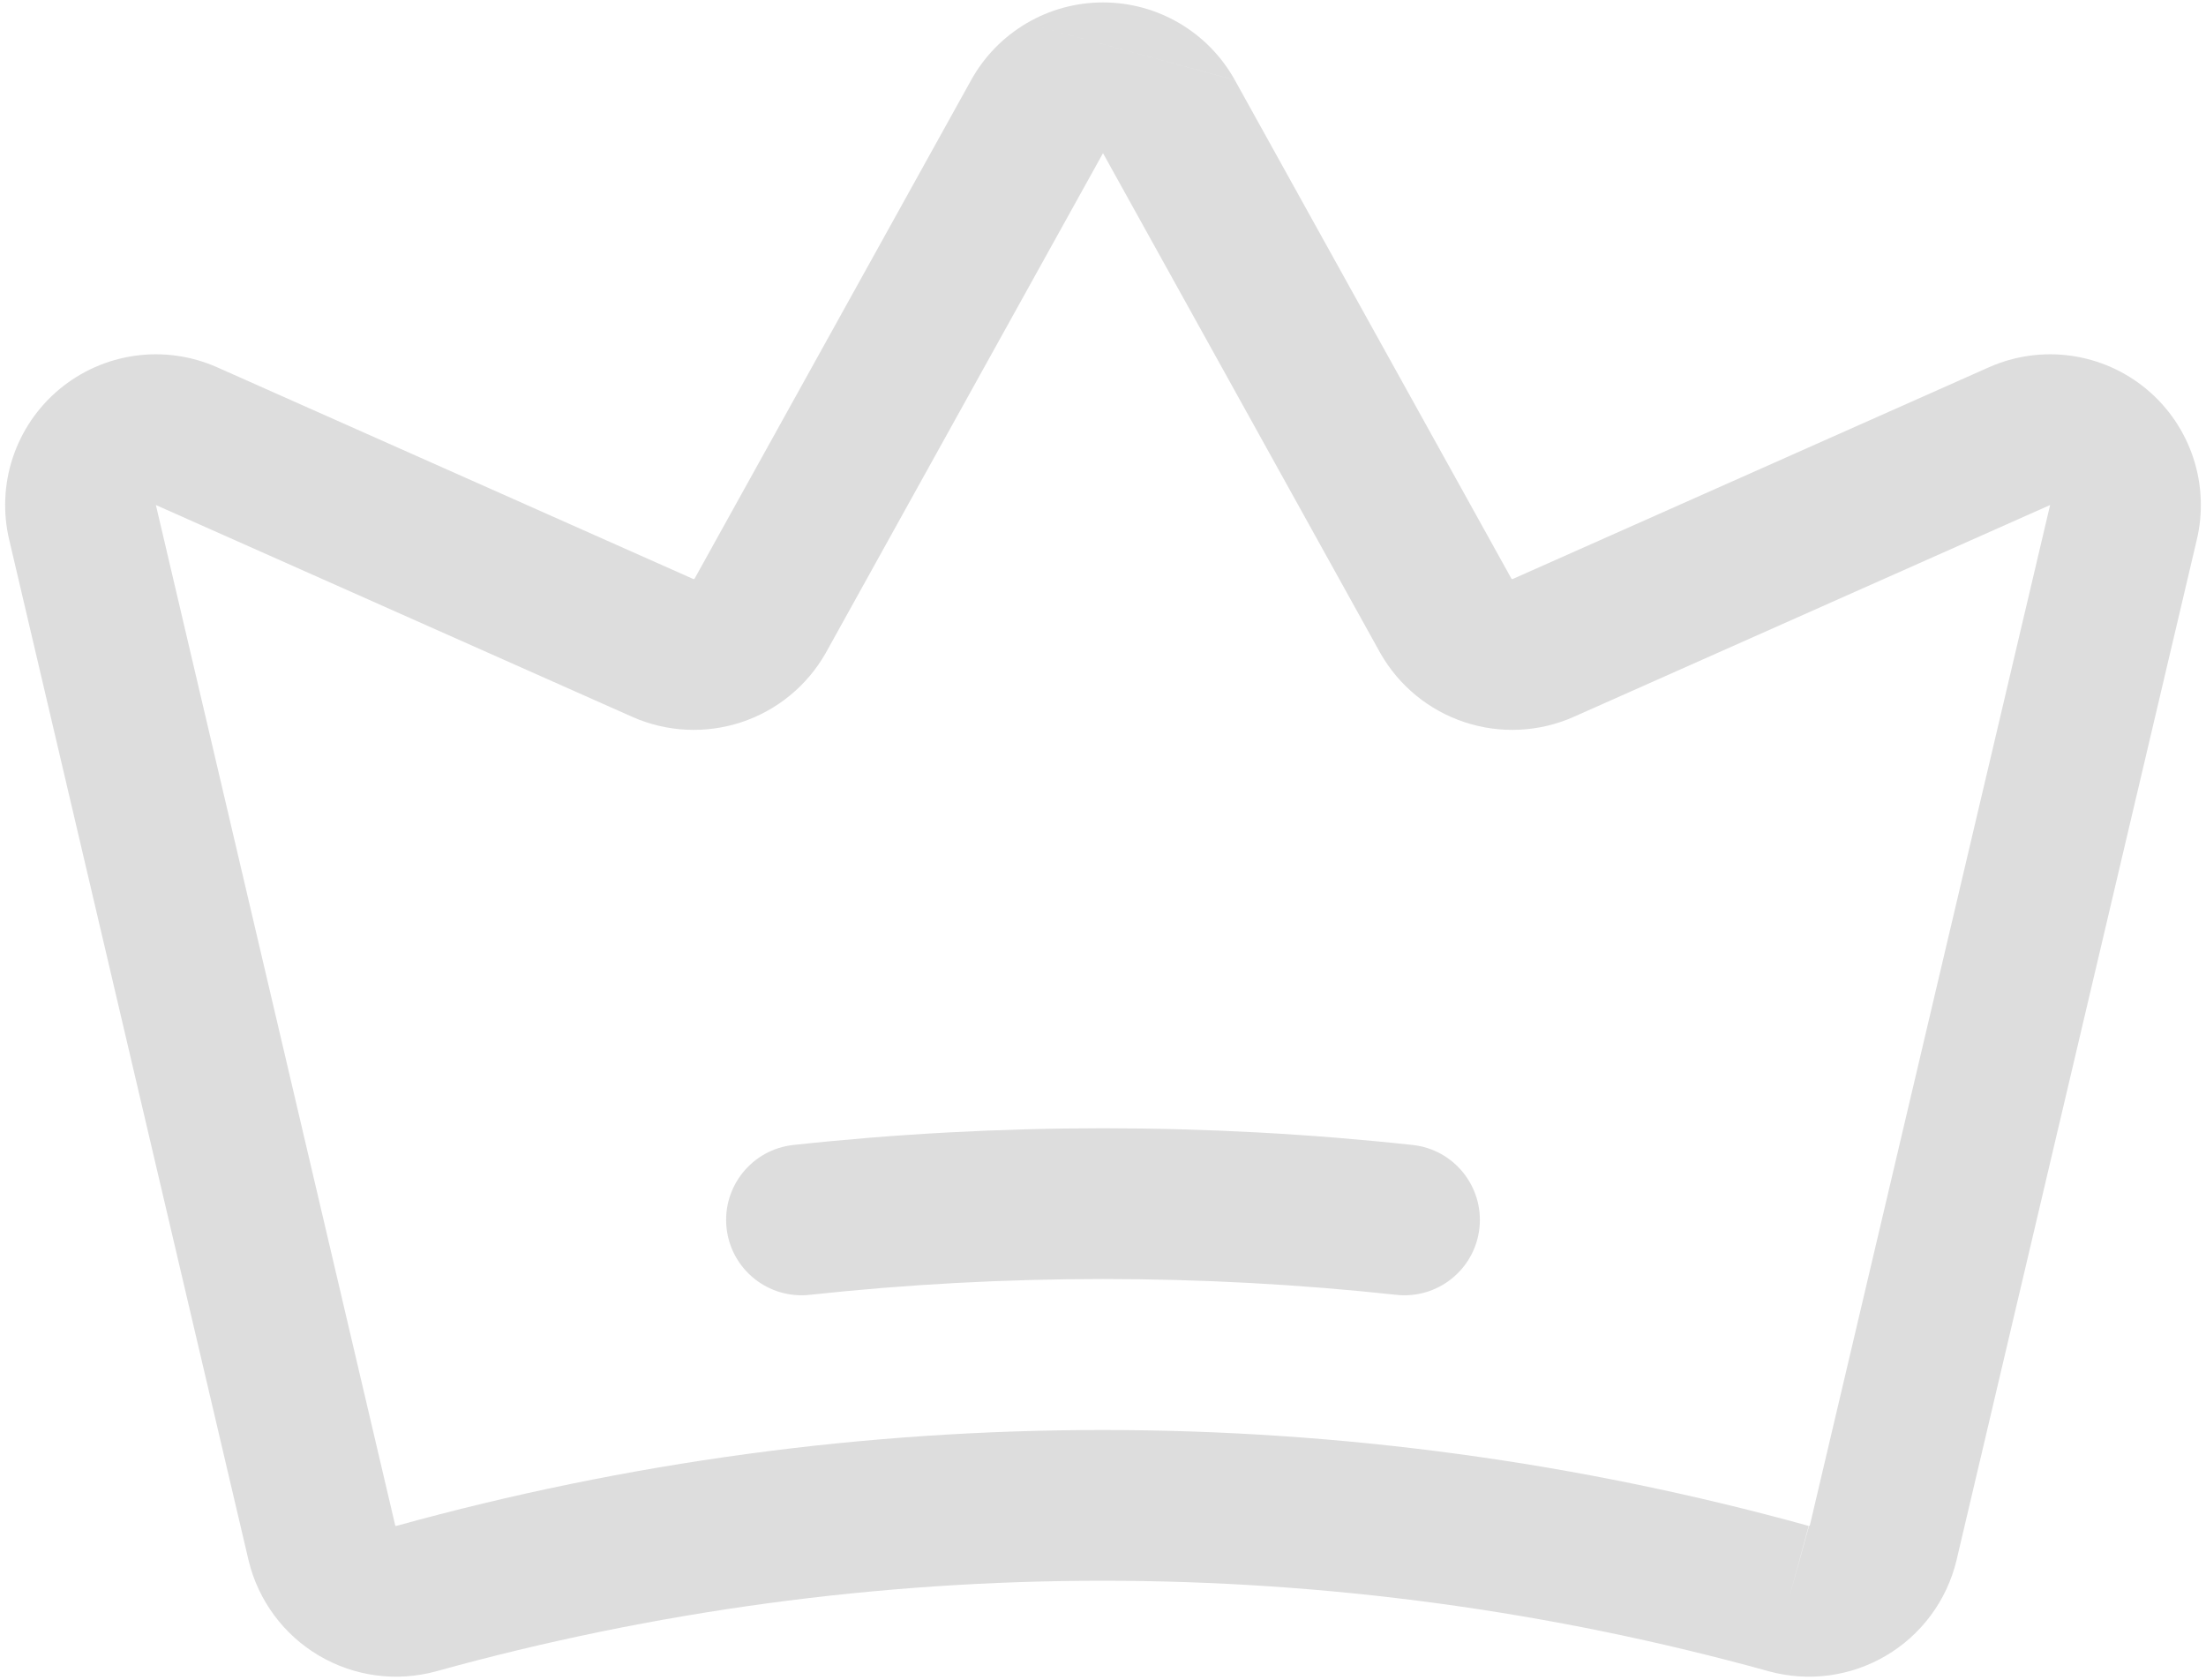 <?xml version="1.0" encoding="UTF-8"?> <svg xmlns="http://www.w3.org/2000/svg" width="407" height="310" viewBox="0 0 407 310" fill="none"> <path fill-rule="evenodd" clip-rule="evenodd" d="M189.375 4.301C193.654 1.778 198.532 0.447 203.5 0.447C208.468 0.447 213.346 1.778 217.625 4.301C221.901 6.822 225.424 10.441 227.829 14.782M227.836 14.795L278.862 106.78C278.883 106.811 278.914 106.834 278.949 106.845C278.989 106.858 279.031 106.857 279.069 106.841V106.841L366.985 67.749L367.031 67.728C371.776 65.639 377.011 64.918 382.144 65.646C387.277 66.374 392.105 68.522 396.082 71.848C400.059 75.174 403.027 79.546 404.651 84.469C406.271 89.38 406.49 94.644 405.283 99.672C405.28 99.685 405.277 99.699 405.273 99.712L360.942 287.991C360.058 291.625 358.454 295.044 356.226 298.048C353.998 301.051 351.191 303.578 347.97 305.478C344.749 307.378 341.18 308.614 337.474 309.112C333.767 309.609 329.999 309.359 326.391 308.376L326.336 308.361C245.901 286.089 160.926 286.089 80.49 308.361L80.436 308.376C76.828 309.359 73.059 309.609 69.353 309.112C65.646 308.614 62.077 307.378 58.856 305.478C55.635 303.578 52.828 301.051 50.6 298.048C48.372 295.044 46.769 291.625 45.885 287.991L45.857 287.879L1.727 99.712C1.722 99.695 1.718 99.677 1.714 99.66C0.511 94.636 0.731 89.376 2.349 84.469C3.973 79.546 6.942 75.174 10.918 71.848C14.895 68.522 19.723 66.374 24.856 65.646C29.989 64.918 35.224 65.639 39.969 67.728L40.016 67.748L127.926 106.839V106.839C127.964 106.855 128.011 106.858 128.051 106.845C128.086 106.834 128.117 106.811 128.138 106.78L179.171 14.782C181.577 10.441 185.099 6.822 189.375 4.301M152.307 120.547C148.878 126.559 143.341 131.087 136.769 133.256C130.196 135.426 123.053 135.083 116.718 132.294L116.672 132.273L28.762 93.183L28.783 93.272L72.912 281.427C72.917 281.445 72.926 281.462 72.938 281.478C72.947 281.49 72.957 281.501 72.969 281.511C72.976 281.515 72.982 281.52 72.989 281.524C73.009 281.536 73.031 281.544 73.054 281.547C73.076 281.549 73.097 281.548 73.118 281.543C158.395 257.941 248.483 257.945 333.758 281.557L330.047 294.959L333.703 281.542C333.726 281.548 333.749 281.55 333.772 281.547C333.795 281.544 333.817 281.536 333.837 281.524C333.857 281.512 333.875 281.497 333.888 281.478C333.896 281.467 333.903 281.456 333.908 281.443C333.911 281.438 333.913 281.431 333.915 281.425C333.916 281.422 333.914 281.428 333.915 281.425L378.22 93.26L378.238 93.183L290.328 132.273L290.282 132.294C283.947 135.083 276.804 135.426 270.231 133.256C263.659 131.087 258.123 126.558 254.694 120.546L254.612 120.402L203.5 28.26L152.307 120.547Z" fill="#DDDDDD"></path> <path fill-rule="evenodd" clip-rule="evenodd" d="M257.63 238.906C221.648 235.016 185.352 235.016 149.37 238.906C141.734 239.731 134.875 234.211 134.049 226.575C133.224 218.939 138.745 212.08 146.38 211.254C184.349 207.149 222.651 207.149 260.62 211.254C268.256 212.08 273.776 218.939 272.951 226.575C272.125 234.211 265.266 239.731 257.63 238.906Z" fill="#DDDDDD"></path> </svg> 